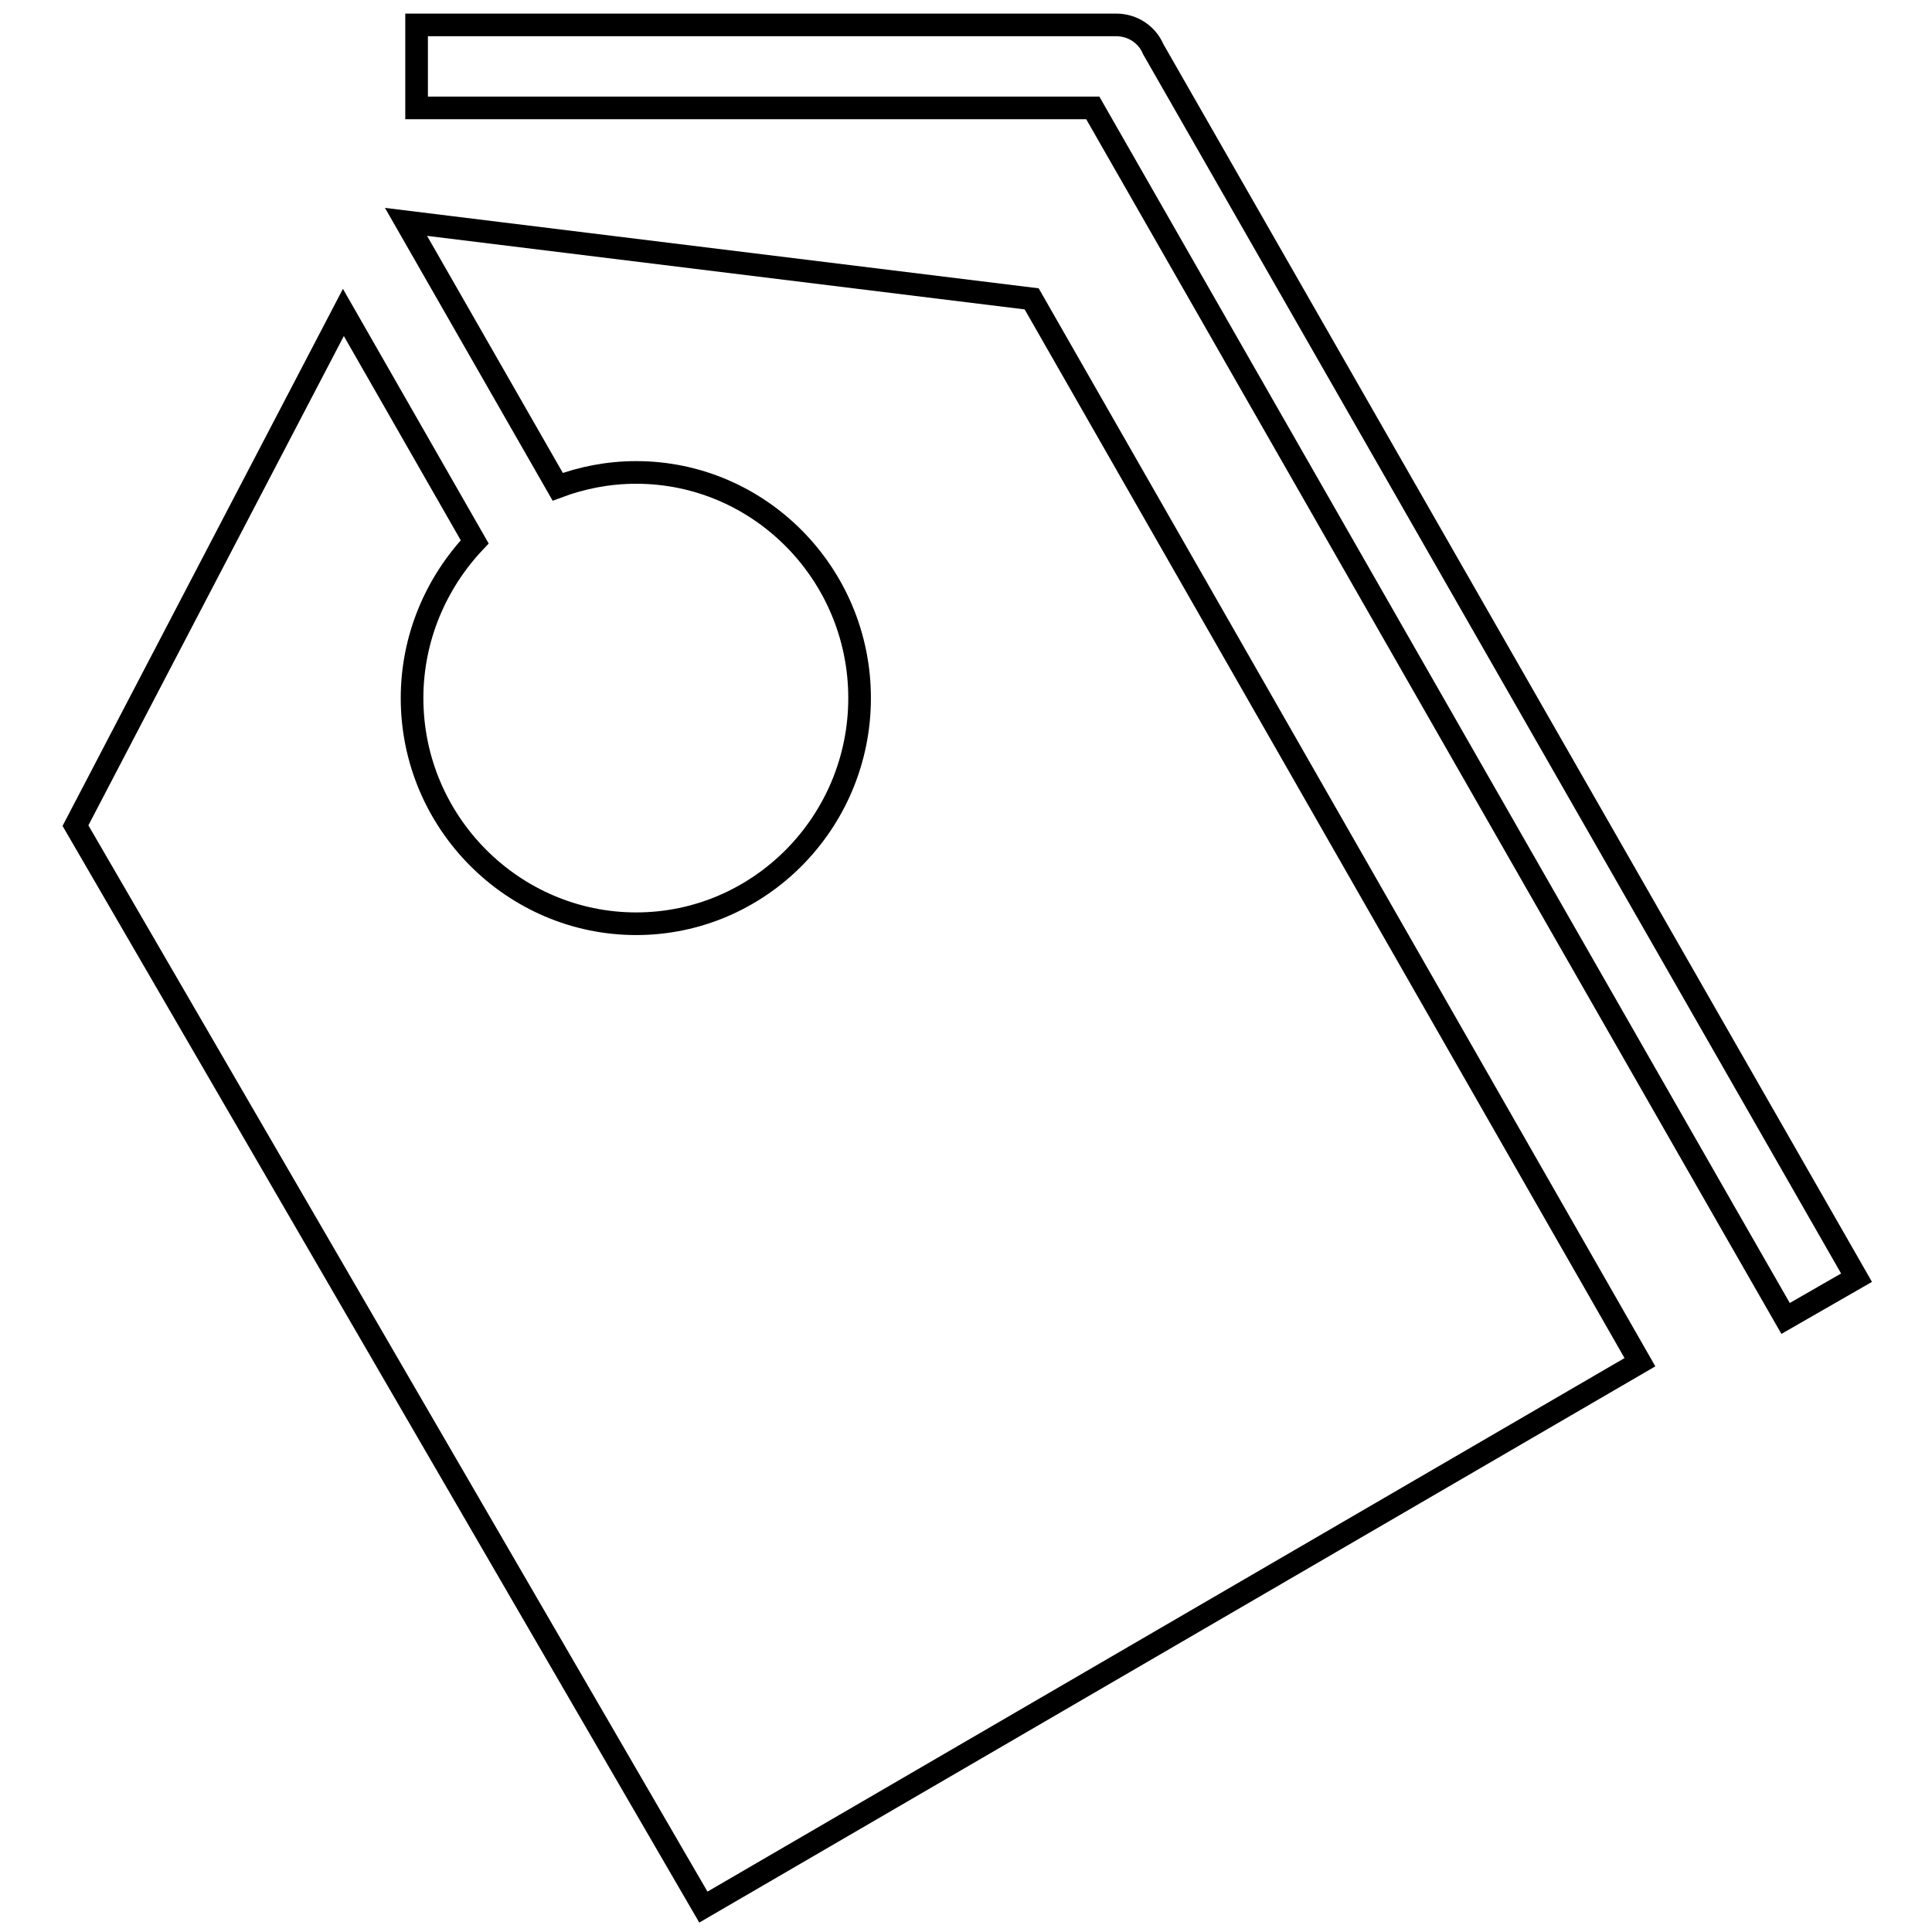 <?xml version="1.0" encoding="utf-8"?>
<!-- Svg Vector Icons : http://www.onlinewebfonts.com/icon -->
<!DOCTYPE svg PUBLIC "-//W3C//DTD SVG 1.1//EN" "http://www.w3.org/Graphics/SVG/1.1/DTD/svg11.dtd">
<svg version="1.1" xmlns="http://www.w3.org/2000/svg" xmlns:xlink="http://www.w3.org/1999/xlink" x="0px" y="0px" viewBox="0 0 256 256" enable-background="new 0 0 256 256" xml:space="preserve">
<g><g><path stroke-width="3" fill-opacity="0" stroke="#000000"  d="M55.2,3.3h92.7c2.2,0,4.1,1.3,4.9,3.2L246,169.3l-4.7,2.7l-4.7,2.7l-8.2-14.3L144.8,14.3H66.7H55.2V8.8V3.3L55.2,3.3z"/><path stroke-width="3" fill-opacity="0" stroke="#000000"  d="M84.3,62.6c16.3,0,29.6,13.4,29.6,29.9s-13.3,29.9-29.6,29.9S54.6,109,54.6,92.5c0-8,3.2-15.3,8.3-20.7L45.5,41.4l-35.5,68l83.2,143.3l124.1-72.2L136.7,39.6L53.8,29.4l20.1,35.1C77.1,63.3,80.6,62.6,84.3,62.6L84.3,62.6z"/></g></g>
</svg>